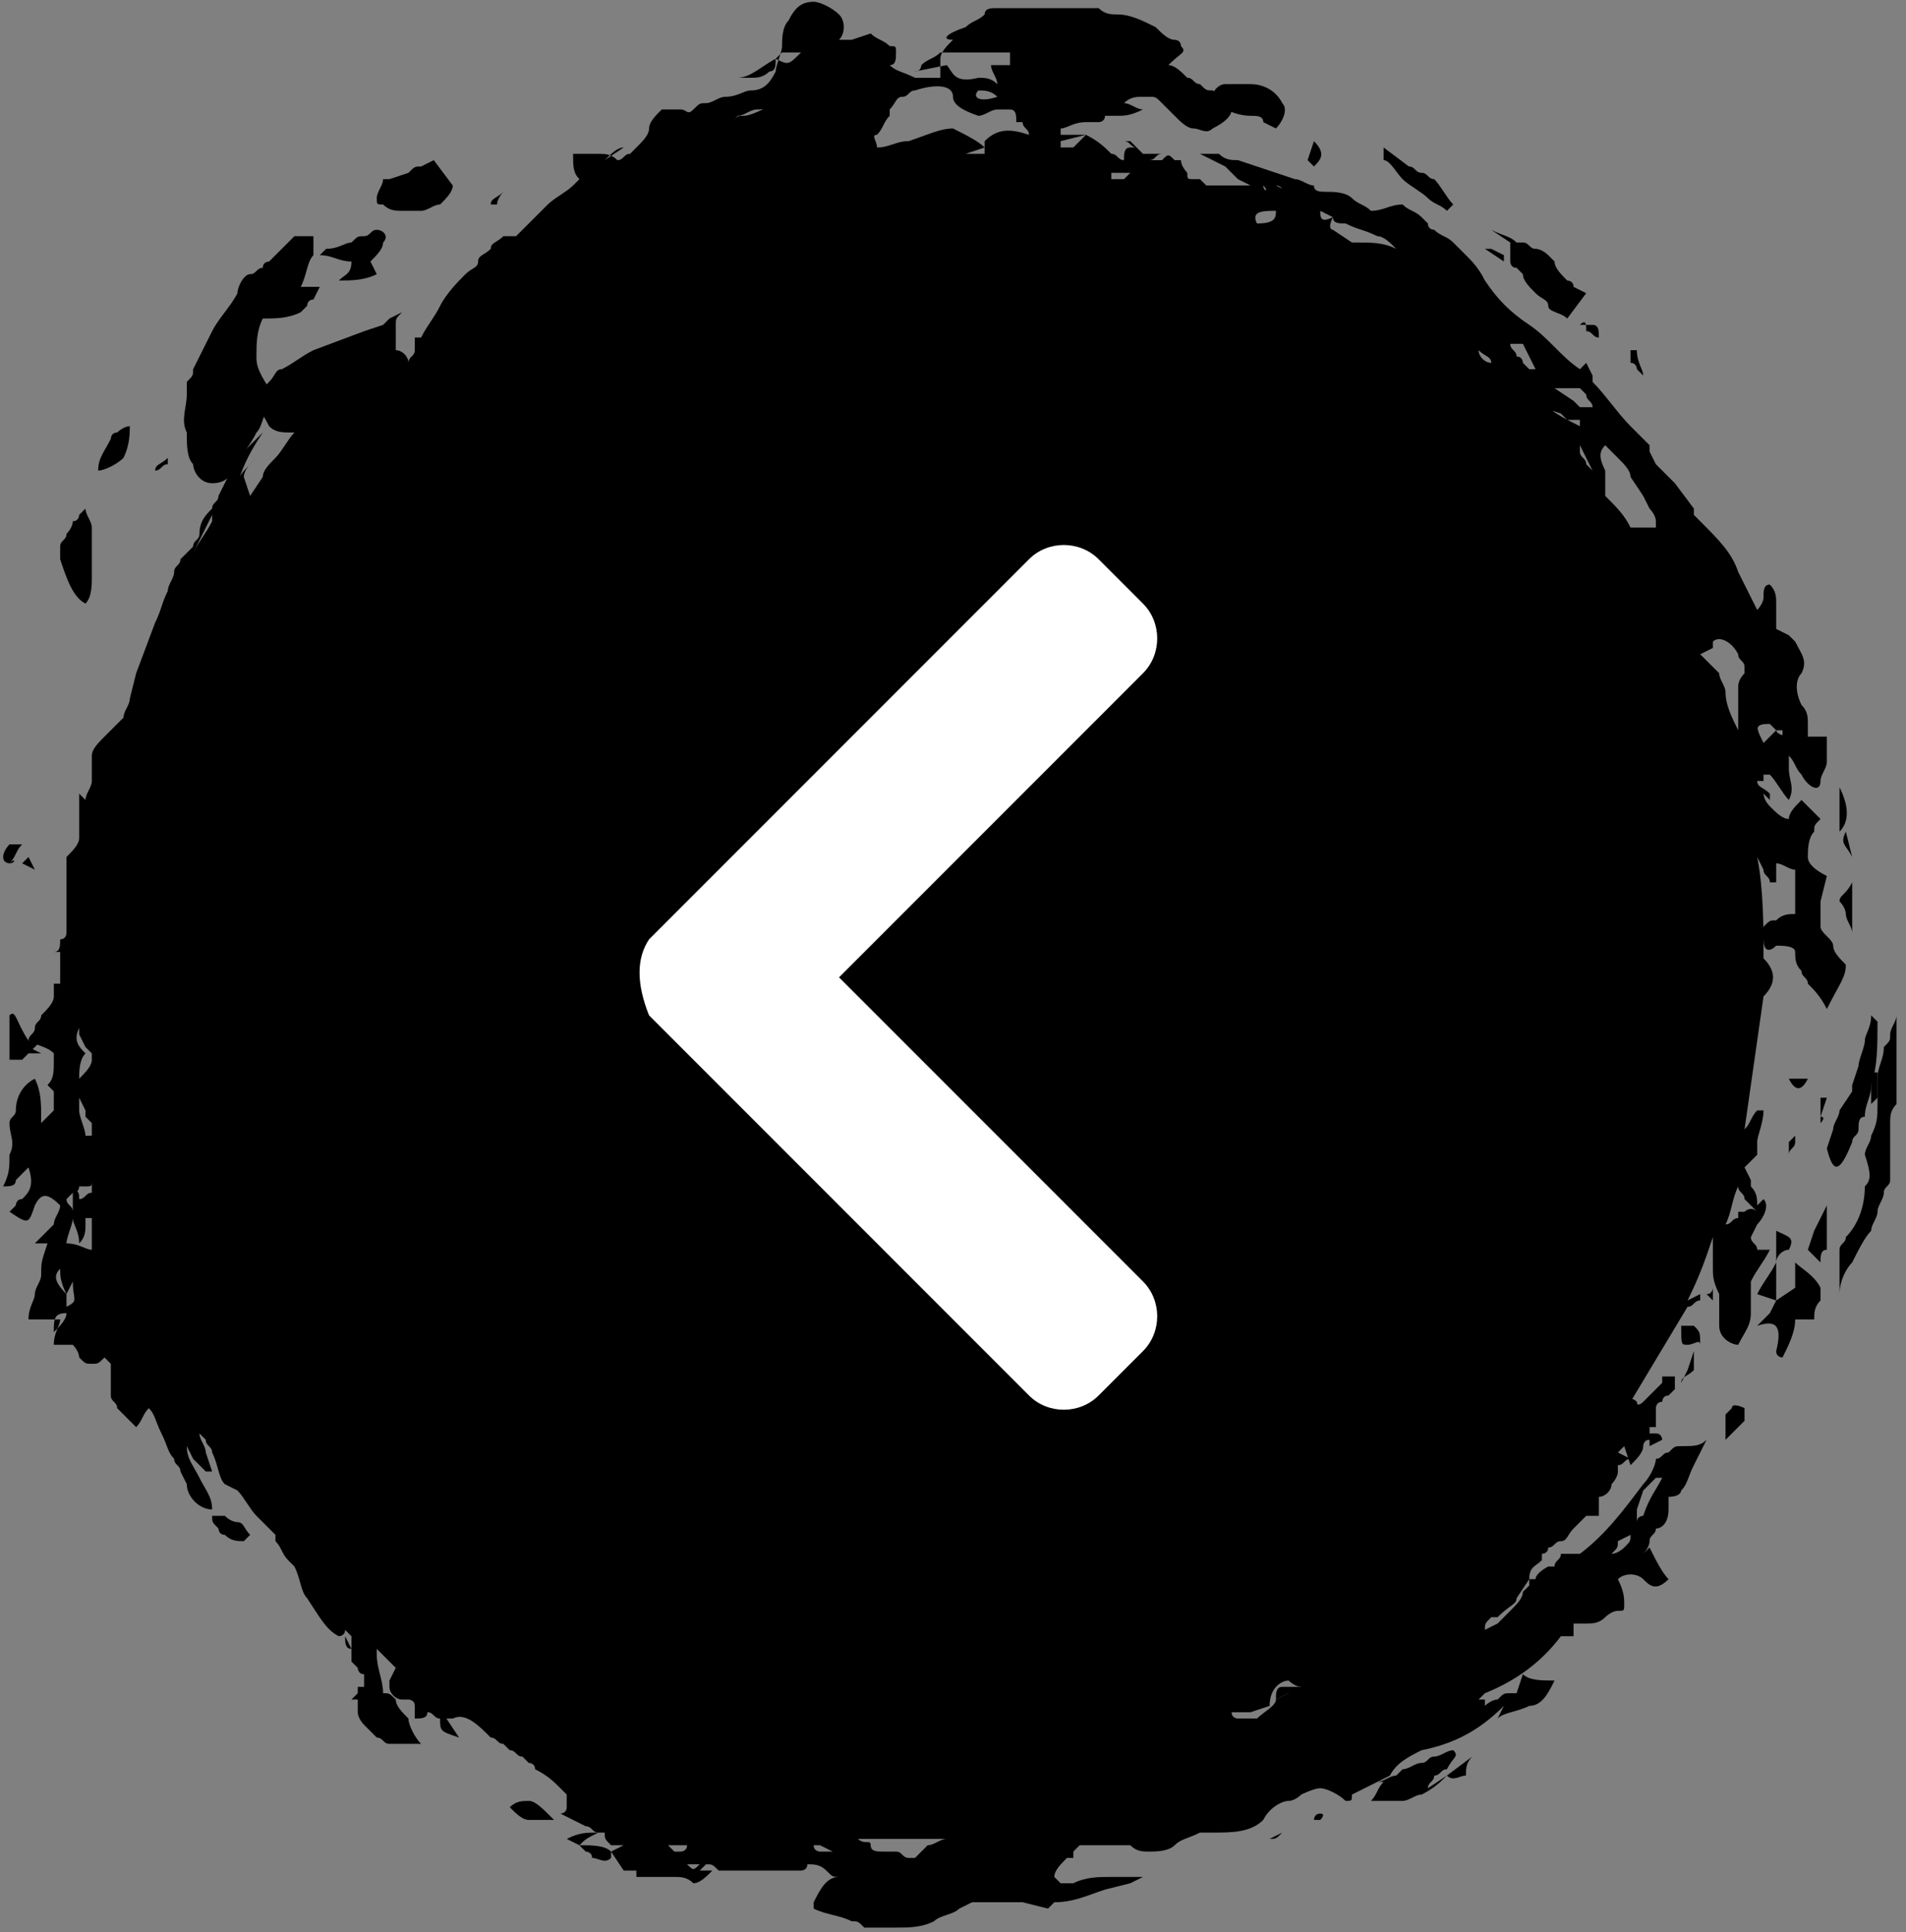<?xml version="1.0" encoding="utf-8"?>
<!-- Generator: Adobe Illustrator 24.1.1, SVG Export Plug-In . SVG Version: 6.00 Build 0)  -->
<svg version="1.1" id="Layer_1" xmlns="http://www.w3.org/2000/svg" xmlns:xlink="http://www.w3.org/1999/xlink" x="0px" y="0px"
	 viewBox="0 0 30.1 30.5" style="enable-background:new 0 0 30.1 30.5;" xml:space="preserve">
<rect x="0" y="0" width="30.1" height="30.5" fill="#808080" stroke="none"/>
<style type="text/css">
	.st0{fill:#FFFFFF;}
</style>
<g id="Group_2987" transform="translate(370.05 2856.528) rotate(180)">
	<g id="Vector_Smart_Object" transform="translate(340 2826)">
		<g id="Vector_Smart_Object-2" transform="translate(0 0)">
			<g id="Group_107" transform="translate(0 0)">
				<path id="Path_9676" d="M26,24.4L26,24.4L26,24.4L26,24.4L26,24.4L26,24.4z"/>
				<path id="Path_9677" d="M26,24.9c0,0.2,0,0.4-0.1,0.6c-0.2,0-0.4,0-0.6,0.1l-0.1,0.1c0,0,0,0.1-0.1,0.1L25,26l0.3,0
					c-0.1,0.2-0.1,0.4-0.2,0.5c0,0.1,0,0.1,0,0.2c0,0,0,0.1,0,0.1c0,0,0.1,0,0.1,0c0.1,0,0.2,0,0.2,0c0.1-0.1,0.2-0.2,0.3-0.3
					c0,0,0.1-0.1,0.1-0.1c0,0,0.1,0,0.1-0.1c0.1,0,0.1-0.1,0.2-0.1c0.1,0,0.2-0.2,0.2-0.3c0.1-0.2,0.3-0.4,0.4-0.6s0.2-0.4,0.3-0.6
					c0-0.1,0-0.1,0.1-0.2c0-0.1,0-0.1,0-0.2c0-0.2,0.1-0.4,0-0.6c0-0.2,0-0.4-0.1-0.5c0-0.1-0.1-0.3-0.3-0.3c0,0,0,0,0,0
					c-0.2,0-0.3,0.1-0.4,0.3c-0.1,0.2-0.2,0.3-0.3,0.5c-0.1,0.1-0.1,0.3-0.2,0.4l0,0.3C26,24.7,26,24.8,26,24.9z"/>
				<path id="Path_9678" d="M24,27.3c-0.1-0.1-0.2-0.1-0.3-0.1c-0.1,0-0.2,0-0.3,0c-0.1,0-0.2,0.1-0.3,0.1c-0.1,0.1-0.2,0.2-0.2,0.3
					l0.3,0.4l0.2-0.1c0.1,0,0.1,0,0.2-0.1l0.3-0.1h0.1c0-0.1,0.1-0.2,0.1-0.3S24.1,27.3,24,27.3z"/>
				<path id="Path_9679" d="M10.3,28.7c-0.1,0-0.2,0-0.2-0.1l-0.2-0.1c-0.1,0.1-0.2,0.3-0.1,0.4c0.1,0.2,0.3,0.3,0.5,0.3
					c0.1,0,0.3,0,0.4,0c0.1,0,0.2-0.1,0.2-0.2C10.9,28.9,10.6,28.7,10.3,28.7z"/>
				<path id="Path_9680" d="M28.7,21c-0.1,0.1-0.1,0.3-0.1,0.4c0,0,0,0.1,0,0.1s0,0.1,0,0.1c0,0.1,0,0.1,0,0.2c0,0.1,0,0.3,0,0.4
					c0,0.1,0.1,0.2,0.1,0.3c0,0,0.1-0.1,0.1-0.1c0,0,0-0.1,0.1-0.1c0-0.1,0.1-0.2,0.1-0.2c0-0.1,0.1-0.1,0.1-0.2c0,0,0-0.1,0-0.1
					s0-0.1,0-0.1C29,21.4,28.9,21.1,28.7,21z"/>
				<path id="Path_9681" d="M24.7,26.1L24.7,26.1c-0.2,0-0.4,0-0.6,0.1l0.1,0.2c-0.1,0.1-0.2,0.2-0.2,0.3c-0.1,0.1,0,0.2,0.1,0.2
					c0.1,0,0.1-0.1,0.2-0.1c0.1,0,0.1,0,0.2-0.1c0.1,0,0.2-0.1,0.4-0.1c0,0,0.1-0.1,0.1-0.1c-0.2,0-0.3-0.1-0.5-0.1
					C24.5,26.2,24.6,26.2,24.7,26.1z"/>
				<path id="Path_9682" d="M28.1,23.3C28,23.5,28,23.7,28,23.8c0.1,0,0.2-0.1,0.2-0.1c0.1,0,0.1-0.1,0.1-0.1
					c0.1-0.2,0.2-0.3,0.2-0.5C28.4,23.1,28.2,23.2,28.1,23.3z"/>
				<path id="Path_9683" d="M21.7,2.1c0.1,0,0.2,0,0.3-0.1c-0.1-0.1-0.2-0.2-0.3-0.2c-0.1,0-0.1,0-0.2,0c-0.1,0-0.1,0-0.2,0
					C21.5,2,21.6,2.1,21.7,2.1z"/>
				<path id="Path_9684" d="M26.3,6.5c0,0,0.1,0,0.2,0.1c0.1,0,0.1,0,0.2,0c0-0.1,0-0.1-0.1-0.2c0,0,0-0.1-0.1-0.1
					c-0.1-0.1-0.2-0.1-0.3-0.1c0,0-0.1,0.1-0.1,0.1C26.2,6.4,26.2,6.5,26.3,6.5z"/>
				<path id="Path_9685" d="M2.7,8.3c0,0,0.1-0.1,0.1-0.1c0,0,0-0.1,0-0.1c0-0.1,0-0.2,0-0.3C2.8,7.8,2.7,7.9,2.6,8
					c0,0-0.1,0.1-0.1,0.1c0,0.1,0,0.1,0,0.2C2.5,8.3,2.7,8.4,2.7,8.3z"/>
				<path id="Path_9686" d="M9.6,3.8c0,0-0.1,0.1-0.1,0.1c0.1,0,0.2,0,0.3,0c0.1,0,0.1-0.1,0.1-0.2L9.7,3.8L9.6,3.8z"/>
				<path id="Path_9687" d="M9.3,28.3L9.4,28l-0.1-0.1C9.2,28,9.1,28.1,9.3,28.3z"/>
				<path id="Path_9688" d="M1.5,13.5l0.3,0C1.7,13.3,1.6,13.3,1.5,13.5z"/>
				<path id="Path_9689" d="M5,25.3c-0.1,0-0.1-0.1-0.2-0.1c0,0.1,0,0.2,0.1,0.2c0.1,0,0.1,0,0.2,0C5,25.5,5,25.4,5,25.3z"/>
				<path id="Path_9690" d="M1.8,12.3c0,0.1-0.1,0.1-0.1,0.2c0,0,0,0.1,0,0.1c0,0,0.1-0.1,0.1-0.1C1.8,12.4,1.8,12.4,1.8,12.3z"/>
				<path id="Path_9691" d="M22.1,27.5C22.1,27.5,22.1,27.6,22.1,27.5c0.1-0.1,0.2-0.1,0.2-0.2c0,0-0.1,0-0.1,0
					C22.2,27.4,22.1,27.5,22.1,27.5z"/>
				<path id="Path_9692" d="M9.2,1.9c0.1,0,0.1-0.1,0.1-0.1c0,0-0.1,0-0.1,0C9.2,1.8,9.1,1.9,9.2,1.9C9.1,1.9,9.2,1.9,9.2,1.9z"/>
				<path id="Path_9693" d="M29.2,14c0,0,0-0.1,0-0.1s0-0.1,0-0.1c0-0.2,0-0.3,0.1-0.4l-0.1-0.1c0,0,0-0.1,0-0.1l0,0
					c0-0.1,0-0.2,0-0.2l0.1-0.1l0.1-0.1c0,0,0,0.1,0,0.1c0,0.2,0,0.4,0.1,0.6c0.2-0.1,0.3-0.3,0.3-0.5c0-0.1,0.1-0.1,0.1-0.2
					c0-0.2-0.1-0.3,0-0.5c0-0.2,0-0.3,0.1-0.5c-0.1,0-0.2,0-0.2,0.1c-0.1,0.1-0.1,0.1-0.2,0.2c-0.1-0.3,0-0.4,0.1-0.5
					c0.1,0,0.1-0.1,0.1-0.1l0.1-0.1c-0.3-0.2-0.3-0.2-0.4,0.1c-0.1,0.2-0.2,0.2-0.4,0c0-0.1,0.1-0.2,0.1-0.3
					c0.1-0.1,0.2-0.2,0.3-0.3c0,0-0.1,0-0.1,0c0,0-0.1,0-0.1,0c0.1-0.3,0.1-0.3,0.1-0.5c0-0.1,0.1-0.2,0.1-0.3s0.1-0.2,0.1-0.4
					c-0.2,0-0.3,0-0.5,0c0-0.1,0.1-0.2,0.1-0.4L29,9.3c0,0-0.1,0-0.1,0c0,0-0.1-0.1-0.1-0.2C28.7,9,28.7,9,28.6,9
					c-0.1,0-0.1,0-0.2,0.1L28.3,9c0-0.1,0-0.2,0-0.3c0,0,0-0.1,0-0.1c0,0,0-0.1,0-0.1c0-0.1-0.1-0.1-0.1-0.2
					c-0.1-0.1-0.2-0.2-0.3-0.3c-0.1,0.1-0.1,0.2-0.2,0.3c-0.1-0.1-0.1-0.2-0.2-0.4s-0.1-0.3-0.2-0.4c0-0.1-0.1-0.1-0.1-0.2l-0.1-0.2
					c0-0.2-0.2-0.4-0.4-0.4c0,0.2,0.1,0.3,0.2,0.5c0.1,0.2,0.2,0.3,0.2,0.5L27,7.5c0,0-0.1-0.1-0.1-0.1l-0.1-0.1l-0.1,0l0.1,0.3
					c0,0.1,0.1,0.2,0.1,0.3c-0.1-0.1-0.1-0.1-0.1-0.1c0-0.1-0.1-0.1-0.1-0.2c-0.1-0.2-0.1-0.4-0.2-0.5l-0.2-0.1
					c-0.1-0.1-0.2-0.3-0.3-0.4c-0.1-0.1-0.2-0.2-0.3-0.3c0,0,0-0.1,0-0.1c-0.1-0.1-0.1-0.2-0.2-0.3l-0.1-0.1
					c-0.1-0.2-0.1-0.4-0.2-0.5C25,5,24.9,4.8,24.7,4.7c0,0-0.1,0-0.1,0.1l0,0l-0.1-0.1l0-0.2l0.1,0.2c0-0.1,0-0.2-0.1-0.2
					c0-0.1,0-0.2,0-0.2c0,0-0.1-0.1-0.1-0.1c0,0,0-0.1-0.1-0.1c0,0,0-0.1,0-0.2c0,0,0,0,0,0c0,0,0.1,0,0.1,0c0,0,0-0.1,0-0.1
					c0,0,0.1-0.1,0.1-0.1h-0.1c0-0.1,0-0.1,0-0.2c0-0.1-0.1-0.2-0.1-0.2c0,0-0.1-0.1-0.1-0.1c0,0-0.1-0.1-0.1-0.1
					c-0.1,0-0.1-0.1-0.2-0.1c-0.2,0-0.4,0-0.5,0c0.1,0.1,0.2,0.3,0.2,0.4c0.1,0.1,0.2,0.2,0.2,0.3c0.1,0.1,0.1,0.1,0.2,0.1
					C24,4,24.1,4.2,24.1,4.4c0,0,0,0.1,0,0.1c0,0-0.1-0.1-0.1-0.1c-0.1-0.1-0.1-0.1-0.2-0.2l0,0L23.9,4l0,0c0,0,0-0.1,0-0.1
					c0-0.1-0.1-0.2-0.2-0.2l-0.1,0v0c0,0-0.1,0-0.1-0.1c0-0.1,0-0.1,0-0.2c-0.1,0-0.2,0-0.2,0.1c-0.1,0-0.1-0.1-0.2-0.1
					c0-0.2,0-0.2-0.3-0.3L23,3.4c0,0,0,0-0.1,0c-0.2,0.1-0.4-0.1-0.6-0.3c-0.1,0-0.1-0.1-0.2-0.1L22,2.9c-0.1,0-0.1-0.1-0.2-0.1
					l-0.1-0.1c0,0-0.1,0-0.1-0.1c-0.2-0.1-0.3-0.2-0.4-0.3c0,0-0.1-0.1-0.1-0.1c0,0,0-0.1,0-0.2c0-0.1,0.1-0.1,0.1-0.1l-0.4-0.2
					c-0.1,0-0.1-0.1-0.2-0.1l-0.1,0c0-0.1,0-0.1-0.1-0.2l-0.2,0l0.2-0.1h0l0,0h0L20.2,1c-0.1,0-0.1,0-0.2,0L20,0.9
					c-0.1,0-0.3,0-0.4,0c0,0-0.1,0-0.1,0l-0.1,0c-0.1,0-0.2,0-0.3-0.1c-0.1,0-0.2,0.1-0.3,0.2L19,1c0,0-0.1,0.1-0.1,0.1
					c-0.1,0-0.1,0-0.2-0.1c-0.1,0-0.1,0-0.2,0l-0.1,0L18.3,1L18.1,1l-0.1,0l-0.1,0v0C17.8,1,17.7,1,17.6,1c-0.1,0-0.1,0-0.2,0
					c0,0-0.1,0-0.1,0.1c-0.1,0-0.2,0-0.3-0.1c-0.1-0.1-0.1-0.1-0.2-0.1c0.2,0,0.3-0.2,0.4-0.4c0,0,0-0.1,0-0.1
					c-0.2-0.1-0.4-0.1-0.6-0.2c-0.1,0-0.1,0-0.2-0.1c-0.1,0-0.1,0-0.2,0c-0.1,0-0.2,0-0.3,0c-0.2,0-0.4,0-0.6,0.1
					c-0.1,0.1-0.3,0.1-0.4,0.2l-0.2,0.1l-0.1,0c-0.1,0-0.3,0-0.4,0c0,0-0.1,0-0.1,0h-0.1h-0.1l-0.4-0.1l-0.1,0.1l0,0
					c-0.3,0-0.5,0.1-0.8,0.2l-0.4,0.1l-0.2,0.1l-0.1,0c0,0-0.1,0-0.1,0l0.1,0l0.1,0c0.1,0,0.1,0,0.2,0c0.1,0,0.2,0,0.3,0
					c0.2,0,0.4,0,0.6-0.1c0.1,0,0.1,0,0.2,0l0,0l0.1,0.1c0,0.1-0.1,0.2-0.2,0.3l-0.1,0l0,0.1c0,0-0.1,0.1-0.1,0.1l-0.2,0
					c-0.1,0-0.2,0-0.2,0l-0.2,0l-0.2,0h0c-0.1-0.1-0.2-0.1-0.3-0.1c-0.1,0-0.3,0-0.4,0.1c-0.1,0.1-0.2,0.1-0.4,0.2h0
					c-0.1,0-0.1,0-0.2,0c-0.3,0-0.6,0-0.8,0.2C10,2,9.8,2.1,9.7,2.1c-0.1,0-0.2,0.1-0.2,0.1S9.3,2.3,9.2,2.3c-0.1,0-0.3-0.1-0.4-0.2
					c-0.1,0-0.1,0-0.1,0.1C8.5,2.3,8.3,2.4,8.1,2.5C8,2.7,7.8,2.8,7.6,2.9C7.1,3,6.7,3.2,6.3,3.6l0.1-0.2C6.3,3.5,6.1,3.5,5.9,3.6
					C5.7,3.6,5.6,3.8,5.5,4C5.7,4,5.9,4,6,4.1l0.1-0.3c0,0,0,0,0.1,0c0.1,0,0.1,0,0.2-0.1c0.1,0,0.2-0.1,0.2-0.1L6.6,3.7l0.1,0
					c0,0-0.1,0.1-0.1,0.1C6.1,4,5.7,4.3,5.4,4.7L5.2,4.7l0,0.1L5.2,4.9c-0.1,0-0.1,0-0.2,0C4.9,4.9,4.8,4.9,4.7,5
					c0,0-0.1,0.1-0.2,0.1S4.4,5.1,4.4,5.2c0,0.1,0,0.2,0.1,0.4c-0.1,0.1-0.3,0.1-0.4,0c0,0,0,0,0,0c-0.1-0.1-0.2-0.2-0.4,0
					c0.1,0.1,0.2,0.3,0.3,0.5L4.1,6l0,0C4.1,6,4,6.1,4,6.2c0,0.1-0.1,0.1-0.1,0.2C3.8,6.4,3.7,6.5,3.7,6.7l0,0.1l0,0.1
					C3.5,6.9,3.5,7,3.5,7C3.4,7.1,3.4,7.2,3.3,7.4L3.1,7.8c0.1-0.1,0.2-0.1,0.4-0.1c0.1,0,0.1,0,0.2-0.1c0.1,0,0.1-0.1,0.2-0.1
					C3.9,7.4,4,7.2,4.1,7.1c0.3-0.4,0.6-0.8,1-1.1c0.1,0,0.2,0,0.3,0c0-0.1,0.1-0.1,0.1-0.2l0.1,0c0,0,0.2-0.1,0.2-0.2l0,0l0.1,0
					C5.9,5.8,5.8,5.8,5.7,5.9L5.7,6c0,0-0.1,0-0.1,0.1c-0.1,0-0.1,0.1-0.2,0.1C5.3,6.2,5.3,6.3,5.2,6.4S5.1,6.5,5,6.6l0,0
					c-0.1,0-0.2,0-0.2,0c0,0.1,0,0.2,0,0.3C4.7,6.9,4.6,7,4.6,7.1c0,0-0.1,0.1-0.1,0.2h0l0,0l0,0c0,0,0,0,0,0.1
					c-0.1,0-0.1,0.1-0.2,0.1l0.2,0.1L4.4,7.7L4.3,7.4C4.2,7.5,4.1,7.6,4.1,7.7c0,0,0,0.1-0.1,0.1l0-0.1L3.8,7.8c0,0,0,0.1,0.1,0.1
					c0,0,0.1,0,0.1,0c0,0,0,0,0,0.1c0,0,0,0-0.1,0c0,0,0,0.1,0,0.1c0,0.1,0,0.1,0,0.2c0,0,0,0.1-0.1,0.1c0,0,0,0.1-0.1,0.1
					c0,0-0.1,0.1-0.1,0.1l0,0c0,0,0,0.1,0,0.1l0,0c0,0,0,0,0,0c0,0,0,0,0,0c0,0,0,0.1,0,0.1c0,0,0.1,0,0.2,0l0-0.1
					c0.1-0.1,0.1-0.1,0.2-0.2c0,0,0.1-0.1,0.1-0.1c0,0,0.1-0.1,0.1,0c0,0,0.1,0.1,0.1,0c-0.3,0.5-0.6,1-0.9,1.5c0,0,0,0,0,0
					c-0.1,0-0.1,0.1-0.2,0.1l0,0.1l0.2-0.1C3.2,10.4,3.1,10.7,3,11c0,0,0,0,0,0c0,0,0-0.1,0-0.2c0-0.1,0-0.2,0-0.3
					c0-0.1,0-0.2-0.1-0.4c0-0.1,0-0.1,0-0.2c0-0.1,0-0.2,0-0.3c0-0.2-0.2-0.3-0.3-0.3C2.5,9.5,2.4,9.6,2.4,9.8c0,0.1,0,0.3,0,0.4
					c0,0,0,0,0,0.1c-0.1,0.2-0.2,0.3-0.3,0.5l0.2,0c0,0,0,0,0,0c0,0.1,0.1,0.1,0.1,0.2l-0.1,0.2c-0.1,0.1-0.2,0.3-0.1,0.4l0.1-0.1
					c0,0.1,0,0.2,0.1,0.3c0,0,0,0,0,0.1l0.1,0.2l-0.2,0.2c0,0,0,0.1,0,0.1c0,0,0,0.1,0,0.1c0,0.1-0.1,0.3-0.1,0.5c0,0,0.1,0,0.1,0
					c0.1-0.1,0.1-0.2,0.2-0.3c0,0,0,0,0,0c-0.1,0.7-0.2,1.4-0.3,2.1C2,15,2,15.2,2.2,15.4c0,0.5,0,1.1,0.1,1.6c0,0,0,0,0,0l0,0
					l-0.1-0.2c0-0.1-0.1-0.1-0.1-0.2l-0.1,0c0,0,0,0.1,0,0.1s0,0.1,0,0.1s0,0.1,0,0.1c-0.1,0-0.2-0.1-0.3-0.1l0,0c0,0,0-0.1,0-0.1
					c0-0.2,0-0.4,0-0.6c0.1,0,0.2,0,0.3-0.1c0.1,0,0.1,0,0.2-0.1c0-0.1,0.1-0.1,0-0.2c0-0.2-0.1-0.2-0.2-0.1c-0.1,0-0.3,0-0.3-0.1
					c0-0.1,0-0.2-0.1-0.3c0-0.1-0.1-0.1-0.1-0.2c-0.1-0.1-0.2-0.2-0.3-0.4C1,15,0.9,15.1,0.9,15.3c0.1,0.1,0.2,0.2,0.2,0.3
					s0.2,0.2,0.2,0.3l0,0.2c0,0.1,0,0.1,0,0.2l-0.1,0.4c0.2,0.1,0.3,0.2,0.3,0.3c0,0.1,0,0.3-0.1,0.4c0,0.1,0,0.1-0.1,0.2
					c0.1,0.1,0.2,0.2,0.3,0.3c0.1-0.1,0.2-0.2,0.2-0.3c0.1,0,0.2,0.1,0.3,0.2c0.1,0.1,0.1,0.2,0.1,0.2l-0.1-0.1l0,0.1
					c0.1,0.1,0.2,0.1,0.2,0.2l0,0c0,0,0,0,0,0l-0.1,0l0,0.1c0,0-0.1,0-0.1,0c-0.1-0.1-0.2-0.3-0.3-0.4c-0.1,0.2,0,0.3,0,0.5
					c0,0,0,0.1,0,0.2c0,0-0.1,0-0.1,0c0,0-0.1,0-0.1,0.1c0,0.1,0,0.1,0,0.2c0,0,0.1,0,0.1,0C2,18.9,2,19,2,19c0,0-0.1,0-0.1,0l0,0
					c0,0,0-0.1,0-0.1l0,0v0l0,0l-0.1-0.1l0-0.1l0-0.1c-0.1-0.1-0.1-0.2-0.2-0.3c-0.1-0.2-0.3-0.3-0.3-0.1c0,0.1-0.1,0.2-0.1,0.3
					c0,0.1,0,0.1,0,0.2l0,0.1l0,0.1c0.1,0,0.1,0,0.2,0c0,0,0.1,0,0.1,0c0,0.1,0,0.1,0,0.2c0,0.1,0,0.2,0.1,0.3
					c0.1,0.2,0.1,0.4,0,0.5c-0.1,0.2,0,0.3,0.1,0.5c0,0,0.1,0.1,0.1,0.1l0.2,0.1L2,21c0,0.1,0,0.2,0.1,0.3c0.1,0,0.1-0.1,0.1-0.2
					c0-0.1,0.1-0.2,0.1-0.2c0.1,0.2,0.2,0.4,0.3,0.6c0.1,0.3,0.3,0.5,0.6,0.8c0,0,0.1,0.1,0.1,0.1l0,0.1l0.3,0.4l0.3,0.3l0.1,0.2
					L4,23.5c0.1,0.1,0.2,0.2,0.3,0.3c0.2,0.2,0.4,0.5,0.6,0.7l0,0.1L5,24.8c0,0,0.1-0.1,0.1-0.1c0.3,0.2,0.5,0.5,0.8,0.7
					c0.3,0.2,0.5,0.4,0.7,0.7c0.1,0.2,0.2,0.3,0.3,0.4c0,0,0.1,0.1,0.1,0.1s0.1,0.1,0.1,0.1c0.1,0.1,0.2,0.1,0.3,0.2
					c0,0,0.1,0,0.1,0.1c0,0,0.1,0.1,0.1,0.1c0.1,0.1,0.2,0.1,0.3,0.2c0.2,0,0.3-0.1,0.5-0.1c0.1,0.1,0.2,0.1,0.3,0.2
					c0.1,0.1,0.3,0.1,0.4,0.1c0.1,0,0.2,0,0.2,0.1c0.1,0,0.2,0.1,0.3,0.1l0.3,0.1l0.3,0.1l0.3,0.1c0.1,0,0.2,0,0.3,0.1
					c0.1,0,0.2,0,0.3,0l-0.4-0.2l-0.1-0.1l-0.1-0.1l-0.2-0.1l0.3,0c0.1,0,0.2,0,0.2,0H11c0,0,0.1,0.1,0.1,0.1c0,0,0,0,0.1,0l0,0h0
					c0.1,0,0.1,0,0.1,0.1c0,0,0.1,0.1,0.1,0.2l0.1,0c0.1,0.1,0.1,0.1,0.2,0l0.1,0c0.1,0,0.1,0,0.2,0c0,0,0,0-0.1,0
					c-0.1,0-0.1,0.1-0.2,0.1l0.1,0l0.1,0l0.1,0l0,0l0.2,0.2c0,0,0.1,0,0.1,0c-0.1,0-0.1-0.1-0.2-0.1c0,0,0.1,0,0.1,0
					c0.1,0,0.1-0.1,0.1-0.2c0.1,0,0.1,0.1,0.2,0.1c0.1,0.1,0.2,0.2,0.4,0.3c0.1-0.1,0.1-0.1,0.2-0.2c0.1,0,0.1,0,0.2,0
					c0,0,0,0,0,0.1l-0.4,0.1c0.1,0,0.3,0,0.4,0h0c0,0,0,0.1,0,0.1c-0.1,0-0.2,0.1-0.4,0.1c-0.1,0-0.1,0-0.2,0c0,0-0.1,0-0.1,0.1
					c0,0,0,0-0.1,0l-0.1,0c-0.1,0-0.2,0-0.4,0.1c0.1,0,0.2,0.1,0.3,0.1c-0.1,0.1-0.2,0.1-0.3,0.1l-0.1,0c-0.1,0-0.1,0-0.2-0.1
					c-0.1-0.1-0.1-0.1-0.2-0.2c-0.1-0.1-0.2-0.2-0.3-0.2c-0.1,0-0.2-0.1-0.3,0c-0.2,0.1-0.3,0.2-0.3,0.3c-0.1,0.1,0.1,0.2,0.3,0.3
					c0.1,0,0.1,0,0.2,0.1c0.1,0,0.1,0.1,0.2,0.1c0.1,0.1,0.2,0.2,0.3,0.2c-0.2,0.2-0.3,0.2-0.2,0.3c0,0.1,0.1,0.1,0.1,0.1
					c0.1,0,0.2,0.1,0.3,0.2c0.2,0.1,0.4,0.2,0.6,0.2c0.1,0,0.2,0,0.3,0.1c0.1,0,0.2,0,0.3,0c0.3,0,0.7,0,1,0c0.1,0,0.2,0,0.3,0
					c0.1,0,0.2,0,0.2-0.1c0.1-0.1,0.2-0.1,0.3-0.2c0.3-0.1,0.4-0.2,0.2-0.2c0.1-0.1,0.2-0.2,0.2-0.3c0-0.1,0-0.2,0-0.3l0.1,0l0.3,0
					c0.2,0.1,0.3,0.1,0.4,0.2c-0.1,0-0.1,0.1-0.1,0.2c0,0.1,0,0.1,0.1,0.1c0.1,0.1,0.2,0.1,0.3,0.2l0.3-0.1l0.1,0l0.1,0l0,0
					c-0.1,0.1-0.1,0.3,0,0.4c0.1,0.1,0.3,0.2,0.4,0.2c0.2,0,0.3-0.1,0.4-0.3c0.1-0.1,0.1-0.3,0.1-0.4c0-0.1,0.1-0.3,0.1-0.4
					c0.1-0.2,0.2-0.3,0.4-0.3c0.1,0,0.2-0.1,0.4-0.1c0.1,0,0.2-0.1,0.3-0.1c0.1,0,0.1,0,0.2-0.1s0.1,0,0.2,0c0.1,0,0.2,0,0.3,0
					c0.1-0.1,0.2-0.2,0.2-0.3s0.1-0.2,0.2-0.3c0,0,0.1-0.1,0.1-0.1l0,0c0.1,0,0.1-0.1,0.2-0.1c0.1,0.1,0.2,0.1,0.3,0.1
					c0.1,0,0.3,0,0.4,0c0-0.2,0-0.3-0.1-0.4l0.1-0.1c0.1-0.1,0.3-0.2,0.4-0.3l0.1-0.1l0.1-0.1l0.2-0.2l0.1-0.1l0.1,0l0.1,0
					c0.1-0.1,0.2-0.1,0.2-0.2c0.1-0.1,0.2-0.1,0.2-0.2s0.1-0.1,0.2-0.2c0.1-0.1,0.3-0.3,0.4-0.5c0.1-0.2,0.2-0.3,0.3-0.5l0.1,0
					c0-0.1,0-0.1,0-0.2c0-0.1,0.1-0.1,0.1-0.2l0,0c0,0.1,0.1,0.2,0.2,0.2c0,0,0,0.1,0,0.2s0,0.1,0,0.2s0,0.1-0.1,0.2l0.2-0.1
					l0.1-0.1l0.3-0.1L25.1,25c0.2-0.1,0.3-0.2,0.5-0.3c0.1,0,0.1-0.1,0.2-0.2s0.1-0.1,0.2-0.2c0,0,0,0,0,0c0-0.2-0.1-0.3-0.2-0.5
					c-0.1-0.1-0.2-0.1-0.4-0.1c0,0,0,0,0,0c0.1-0.1,0.2-0.3,0.3-0.4l0,0c0.1-0.1,0.2-0.2,0.2-0.3l0.2-0.3h0l0,0L26.2,23
					c0,0,0,0.1-0.1,0.2L26,23.3c0.2-0.2,0.3-0.3,0.3-0.4c-0.1,0.3-0.2,0.5-0.4,0.8c0.2-0.2,0.3-0.3,0.4-0.4c0-0.1,0.1-0.1,0.1-0.2
					l0.1-0.2l0.1-0.2c0-0.1,0.1-0.1,0.1-0.2c0.1-0.1,0.2-0.2,0.2-0.4c0-0.1,0.1-0.1,0.1-0.2l0.1-0.1l0,0l0.1-0.1h0
					c0-0.1,0.1-0.1,0.1-0.2s0.1-0.2,0.1-0.3c0.1-0.2,0.1-0.3,0.2-0.5l0.3-0.8l0.1-0.4c0-0.1,0.1-0.2,0.1-0.3c0,0,0,0,0.1-0.1
					c0.1-0.1,0.1-0.1,0.2-0.2c0.1-0.1,0.2-0.2,0.2-0.3c0-0.1,0-0.1,0-0.2c0-0.1,0-0.1,0-0.2l0,0c0-0.1,0.1-0.2,0.1-0.3
					c0,0,0.1,0.1,0.1,0.1c0,0,0-0.1,0-0.1l0-0.1c0,0,0-0.1,0-0.1c0-0.1,0-0.1,0-0.2c0-0.1,0-0.1,0-0.2c0-0.1,0.1-0.2,0.2-0.3
					c0,0,0-0.1,0-0.1l0,0h0c0-0.1,0-0.1,0-0.2c0-0.1,0-0.2,0-0.3s0-0.2,0-0.3s0-0.2,0-0.3c0,0,0-0.1,0.1-0.1c0-0.1,0-0.2,0.1-0.2
					l-0.1,0c0,0,0,0,0-0.1c0-0.1,0-0.2,0-0.3c0,0,0-0.1,0-0.1l0.1,0c0,0,0-0.1,0-0.1c0,0,0-0.1,0-0.1c0-0.1,0.1-0.2,0.2-0.3
					c0-0.1,0.1-0.1,0.1-0.2c0-0.1,0.1-0.1,0.1-0.2c-0.2-0.1-0.3-0.1-0.4-0.2C29.2,14.2,29.2,14.1,29.2,14z M29.2,14.3L29.2,14.3
					C29.2,14.4,29.2,14.3,29.2,14.3L29.2,14.3z M2,19l0.2-0.2c0.1,0.2,0.1,0.2,0.1,0.4c0,0,0-0.1,0-0.2c0,0.1-0.1,0.1-0.2,0.1L2,19z
					 M15.6,1.2c0,0,0.1,0,0.1,0c0,0,0,0,0,0c0.1,0,0.1,0.1,0.2,0.1c0.1,0,0.1,0,0.2,0l0,0c0.1,0,0.2,0,0.2,0.1s0.1,0,0.2,0.1
					c-0.1,0-0.1,0-0.2,0l-0.2,0l-0.3,0c-0.1,0-0.1,0-0.2,0h-0.2l-0.3,0c0.1,0,0.2-0.1,0.3-0.1L15.6,1.2z M29.1,10.5
					c0-0.1,0-0.2-0.1-0.4C29.2,10.3,29.2,10.4,29.1,10.5z M16.6,28.6L16.6,28.6C16.6,28.6,16.6,28.6,16.6,28.6L16.6,28.6z
					 M28.8,14.6L28.8,14.6c0,0.1,0,0.1,0,0.1C28.8,14.7,28.8,14.6,28.8,14.6L28.8,14.6z M10.2,3.4l0.2,0c0,0,0.1,0,0.1,0
					c0,0,0.1,0,0.1,0.1l-0.1,0l-0.1,0l-0.1,0l-0.3,0.1C10,3.9,9.8,4,9.7,4c0,0-0.1-0.1-0.2-0.1l0.4-0.2C9.9,3.6,10.1,3.5,10.2,3.4
					L10.2,3.4z M20.5,28L20.5,28L20.5,28c-0.1,0.1-0.2,0.2-0.3,0.2L20.5,28z M28.8,14.3l0-0.1L28.7,14l-0.1-0.1c0,0,0,0,0-0.1
					c0-0.1,0.1-0.2,0.2-0.3c0,0,0,0,0,0c0,0.1,0,0.3-0.1,0.4C28.8,14,28.9,14.1,28.8,14.3L28.8,14.3z M28.7,12.6L28.7,12.6
					c0,0.1,0.1,0.3,0.1,0.4c0,0.1,0,0.1,0,0.2L28.7,13c0,0,0,0,0-0.1c0,0-0.1-0.1-0.1-0.1l0,0c0,0,0-0.1,0-0.1s0-0.1,0-0.1
					C28.6,12.6,28.6,12.6,28.7,12.6L28.7,12.6z M24.9,5.4L24.9,5.4L24.9,5.4C24.9,5.3,24.9,5.3,24.9,5.4L24.9,5.4z M24.7,5.1
					L24.7,5.1L24.7,5.1L24.7,5.1z M17.1,1.4L17.1,1.4l-0.2-0.1c0.1,0,0.1,0,0.2,0c0,0,0.1,0,0.1,0.1L17.1,1.4L17.1,1.4z M2.5,19.9
					L2.5,19.9L2.5,19.9C2.6,19.9,2.6,19.9,2.5,19.9c0.1-0.1,0.1-0.2,0.1-0.2c0,0,0,0.1,0,0.1l0-0.1l0-0.1c0-0.1,0-0.1,0-0.2
					c0-0.1,0-0.2,0-0.4c0.1,0.2,0.2,0.4,0.2,0.6c0,0.1,0.1,0.2,0.1,0.3C3,20,3,20,3.1,20.1c0,0,0.1,0.1,0.1,0.1l0,0l-0.2,0.1
					c0,0,0,0.1,0,0.1c-0.1,0.1-0.3,0-0.4-0.2c0-0.1-0.1-0.1-0.1-0.2C2.5,20,2.5,20,2.5,19.9z M4.9,23.1c0,0,0.1,0.1,0.1,0.1
					c0,0.1,0.1,0.1,0.1,0.2l0,0.1L5,23.3L5,23.3L4.9,23.1L4.9,23.1z M16.8,28.9L16.8,28.9L16.8,28.9L16.8,28.9z M18.3,28.7
					c0.1,0,0.1,0,0.2-0.1l0,0c0,0-0.1,0.1-0.1,0.1c-0.1,0-0.2,0.1-0.3,0.1s-0.2,0-0.3,0.1C18,28.8,18.2,28.7,18.3,28.7L18.3,28.7z
					 M20.8,27.7L20.8,27.7L20.8,27.7L20.8,27.7z M29.2,9.5c0,0.2,0,0.3-0.2,0.3C29,9.7,29.1,9.6,29.2,9.5L29.2,9.5z M29,9.9l0,0.2
					l-0.1,0.2C28.9,10,28.8,10,29,9.9L29,9.9z M28.6,11.1c0-0.1,0-0.2,0-0.3c0.1,0,0.2,0.1,0.4,0.1c0,0.1-0.1,0.3-0.1,0.4
					c0-0.1-0.1-0.2-0.1-0.4c-0.1,0.1-0.1,0.2-0.1,0.3c0,0,0,0.1,0,0.1l-0.1,0C28.6,11.2,28.6,11.1,28.6,11.1L28.6,11.1z M28.6,11.7
					c0.1,0,0.1-0.1,0.2-0.1c0,0.1,0,0.1,0.1,0.2c0-0.2,0-0.3,0-0.4c0,0.1,0.1,0.1,0.1,0.2c0,0-0.1,0.1-0.1,0.1s-0.1,0-0.1,0.1
					c0,0-0.1,0-0.1,0c0,0,0,0,0,0l0,0c-0.1,0-0.1,0-0.1,0.1l0-0.1l0-0.2l0-0.1v0C28.5,11.7,28.5,11.7,28.6,11.7L28.6,11.7z
					 M19.3,1.3c0,0,0.1,0,0.1,0c0,0,0.1,0.1,0.1,0.1h-0.1l-0.1,0c0,0-0.1,0-0.1,0l-0.1,0l0,0c0,0,0,0,0.1,0
					C19.2,1.3,19.3,1.3,19.3,1.3z M19.2,1.1L19,1.1C19.1,1,19.1,1,19.2,1.1L19.2,1.1z M6.9,3.5L6.9,3.5L6.9,3.5L6.9,3.5z M6.2,5.1
					C6.3,5,6.3,5,6.4,4.9l0.2-0.1l0,0l0,0c0,0.1,0,0.1-0.1,0.2l0,0l-0.1,0C6.2,5.2,6.1,5.2,6.1,5.3L6.1,5.3L5.9,5.6c0,0,0-0.1,0-0.1
					h0c0,0,0.1-0.1,0.1-0.1C6,5.3,6.1,5.2,6.2,5.1L6.2,5.1z M5.6,5.4L5.6,5.4L5.6,5.4L5.6,5.4C5.6,5.4,5.6,5.4,5.6,5.4L5.6,5.4z
					 M4.1,7L4.1,7L4,7.1L3.9,7.2l-0.1,0C3.9,7,4,6.9,4.1,6.6l0,0c0,0,0.1,0,0.1-0.1c0,0.1,0,0.1,0,0.2L4.1,7z M4.5,6.2L4.3,6.3
					c0-0.1,0-0.1,0.1-0.2c0,0,0.1-0.1,0.2-0.1C4.5,6.1,4.5,6.1,4.5,6.2L4.5,6.2z M4.8,7.2L4.8,7.2L4.8,7.2l-0.1,0L4.8,7.2L4.8,7.2z
					 M2.5,11.4c0,0,0.1,0,0.1,0c0,0,0-0.1,0-0.1l0,0c0.1,0,0.1-0.1,0.2-0.1c-0.1,0.2-0.1,0.4-0.2,0.6c0-0.1-0.1-0.1-0.1-0.2
					c0,0-0.1-0.1-0.1-0.1c0,0-0.1-0.1-0.1-0.1C2.4,11.5,2.5,11.4,2.5,11.4L2.5,11.4z M4.7,23.5L4.7,23.5l-0.2-0.2
					c-0.1-0.1-0.2-0.2-0.2-0.3l-0.2-0.3L4,22.5c0,0-0.1-0.1-0.1-0.2l0-0.1c0.1,0,0.1,0,0.2,0c0.1,0,0.1,0,0.2,0h0
					c0.1,0.2,0.2,0.3,0.4,0.5l0,0.1l0,0.3C4.8,23.3,4.8,23.4,4.7,23.5L4.7,23.5z M5.1,24.4c0,0-0.1-0.1-0.1-0.1
					c0-0.1-0.1-0.1-0.1-0.2l0.1,0l0.1,0l0.1,0.1l0.3,0.2C5.4,24.4,5.2,24.4,5.1,24.4L5.1,24.4z M6,25.1l-0.1-0.2l-0.1-0.2h0.1
					l0.1,0.1c0,0,0,0.1,0.1,0.1c0,0.1,0.1,0.1,0.1,0.2C6.1,25.1,6,25.1,6,25.1L6,25.1z M5.9,24.3c-0.1-0.1-0.2-0.1-0.2-0.2L5.4,24
					l-0.1-0.1l-0.1,0l-0.1,0l0-0.1c0.2,0.1,0.4,0.2,0.5,0.3c0.1,0.1,0.2,0.2,0.3,0.3c0,0,0.1,0.1,0.1,0.1L5.9,24.3z M6.7,25
					c-0.1-0.1-0.2-0.1-0.2-0.2l0,0C6.6,24.8,6.7,24.9,6.7,25L6.7,25z M9,27.1C9,27,8.9,27,8.8,27c-0.2-0.1-0.3-0.1-0.5-0.2
					c-0.1,0-0.2-0.1-0.3-0.2h0c0.2,0.1,0.4,0.1,0.6,0.1l0.1,0L9,26.9C9,26.9,9.1,26.9,9,27.1c0.2-0.1,0.2,0,0.2,0.1L9,27.1z
					 M10.1,27.6l-0.1,0c0,0-0.1,0-0.1,0c-0.1,0-0.1-0.1-0.2-0.1l0,0l0.2,0.1L10.1,27.6C10,27.5,10.1,27.5,10.1,27.6L10.1,27.6z
					 M9.9,27.2c0-0.1,0-0.2,0.3-0.2C10.3,27.2,10.1,27.2,9.9,27.2L9.9,27.2z M12.2,27.8l0.1-0.1l0.2,0c0,0,0,0.1,0,0.1
					C12.4,27.8,12.3,27.8,12.2,27.8L12.2,27.8z M14.3,29.2l-0.1,0c0,0,0,0,0,0L14.3,29.2z M14.6,29.3c0.4-0.1,0.4,0.1,0.5,0.2
					l0.5-0.1c-0.1,0-0.1,0.1-0.1,0.1c-0.1,0.1-0.2,0.1-0.3,0.2l-0.1,0l-0.2,0c-0.1,0-0.2,0-0.3,0c-0.1,0-0.2,0-0.2,0l-0.1,0l-0.2,0
					c0-0.1,0-0.1,0-0.2l0.1,0c0.1,0,0.2,0,0.2,0c0-0.1-0.1-0.2-0.1-0.3C14.4,29.3,14.5,29.3,14.6,29.3L14.6,29.3z M14.3,29
					c0.3-0.1,0.4,0,0.3,0.1C14.5,29.1,14.4,29.1,14.3,29L14.3,29z M15.8,29c-0.1,0-0.1,0.1-0.2,0.1c-0.3,0.1-0.6,0.1-0.6-0.1
					c0-0.1-0.1-0.2-0.4-0.3c-0.1,0-0.2,0.1-0.3,0.1c-0.1,0-0.1,0-0.2,0c-0.1,0-0.1-0.1-0.1-0.2l-0.1,0c0-0.1-0.1-0.1-0.1-0.2
					c0.3,0.1,0.5,0.1,0.7-0.1c0,0,0-0.1,0-0.2c0.1,0,0.2,0,0.3,0l-0.3,0.1c0.1,0.1,0.3,0.2,0.5,0.3c0.2,0,0.4-0.1,0.7-0.2
					c0.2,0,0.3-0.1,0.5-0.1c0,0.1,0.1,0.2,0,0.2c-0.1,0.1-0.1,0.2-0.2,0.3h0l0,0.1C15.9,28.9,15.9,29,15.8,29L15.8,29z M17.8,29.6
					c0,0-0.1,0.1-0.1,0.1l-0.2,0c-0.1,0-0.2,0-0.3,0l-0.3,0l0.2,0l0.1,0l0.1,0l0.1,0h0c0,0,0,0,0,0C17.6,29.5,17.6,29.5,17.8,29.6
					c0-0.1,0-0.2,0.1-0.2c0.1-0.1,0.2-0.1,0.3-0.1c0,0,0.1,0,0.1,0l0.1,0C18.2,29.3,18,29.5,17.8,29.6L17.8,29.6z M21.9,26.8
					L21.9,26.8L21.9,26.8l0.2,0L21.9,26.8L21.9,26.8z M22.7,26.3L22.7,26.3L22.7,26.3C22.6,26.4,22.7,26.3,22.7,26.3L22.7,26.3
					C22.7,26.3,22.7,26.3,22.7,26.3L22.7,26.3z M27.2,21.4l-0.1,0.1L27,21.8c-0.1,0.2-0.2,0.4-0.3,0.6l0-0.1l0,0
					c0.1-0.2,0.2-0.3,0.3-0.5l0.2-0.3L27.2,21.4l0-0.2l0,0L27.2,21.4z"/>
				<path id="Path_9694" d="M0.6,11.8c0-0.3,0.1-0.6,0.3-0.8C0.9,10.9,1,10.9,1,10.8c0,0,0-0.1,0-0.1c0,0,0-0.1,0-0.1
					c0-0.2,0-0.3,0-0.5c0,0.2-0.1,0.4-0.2,0.5c-0.1,0.2-0.2,0.4-0.3,0.5c0,0.1-0.1,0.2-0.1,0.3s-0.1,0.2-0.1,0.3
					c0,0.1-0.1,0.1-0.1,0.2c0,0.1,0,0.1,0,0.2c0,0.1,0,0.2,0,0.3c0,0.1,0,0.1,0,0.2s0,0.1,0,0.2c0,0.1,0,0.2-0.1,0.3l0,0.2l0,0.1
					l0,0.1c0,0.2,0,0.3,0,0.5c0,0,0,0.1,0,0.1s0,0.1,0,0.1c0,0.1,0,0.2,0,0.3c0-0.1,0.1-0.2,0.1-0.3s0-0.1,0.1-0.2
					c0-0.2,0.1-0.3,0.1-0.5l0-0.1c0,0,0-0.1,0-0.1l0-0.2c0-0.2,0-0.3,0.1-0.5c0-0.1,0.1-0.2,0.1-0.3C0.5,12,0.5,11.9,0.6,11.8z"/>
				<path id="Path_9695" d="M0.8,13.4c0,0,0-0.1,0-0.1L1,13c0-0.1,0.1-0.2,0.1-0.3l0.1-0.3C1.1,12,1,12,0.8,12.5
					c0,0.1-0.1,0.1-0.1,0.2s0,0.2-0.1,0.2c0,0.2-0.1,0.3-0.1,0.5c-0.1,0.3-0.1,0.6-0.1,1l0.1,0.1c0-0.2,0.1-0.3,0.1-0.4
					s0.1-0.3,0.1-0.4L0.8,13.4z"/>
				<path id="Path_9696" d="M1.7,10.6c0-0.1,0-0.2,0-0.2s0-0.1,0-0.2L2,10c0,0.1,0,0.2,0,0.2c0,0,0,0,0,0.1s0,0,0,0.1
					c0,0.1,0,0.1,0,0.2c0.1-0.2,0.2-0.3,0.3-0.5L2,10l0.1-0.2c0,0,0.1-0.1,0.1-0.1l0.1-0.1C2,9.7,1.9,9.6,2,9.2
					c0-0.1-0.1-0.1-0.1-0.1C1.8,9.3,1.7,9.5,1.7,9.7L1.4,9.7c0,0.1,0,0.2-0.1,0.3c0,0.1,0,0.1,0,0.2C1.4,10.4,1.6,10.5,1.7,10.6z"/>
				<path id="Path_9697" d="M7.2,2.5L7.2,2.5l0.3-0.2c0,0.1-0.1,0.1-0.1,0.2c-0.1,0-0.1,0.1-0.2,0.1C7.1,2.8,7,2.8,7.1,2.9
					c0.1,0,0.2-0.1,0.3-0.1c0.1,0,0.1-0.1,0.2-0.1c0.1,0,0.2-0.1,0.3-0.1c0,0,0,0,0.1-0.1c0.1,0,0.2-0.1,0.3-0.1l0,0l-0.1,0
					c0.1-0.1,0.1-0.2,0.2-0.3c-0.2,0-0.3,0-0.5,0c-0.1,0-0.2,0.1-0.3,0.1C7.4,2.3,7.3,2.4,7.2,2.5c-0.1-0.1-0.2,0-0.3,0
					C6.9,2.6,6.9,2.7,6.8,2.8L7.2,2.5C7.2,2.6,7.2,2.6,7.2,2.5z"/>
				<path id="Path_9698" d="M7.5,27.4c-0.1-0.1-0.2-0.1-0.3-0.2c0,0-0.1,0.1-0.1,0.1c0.1,0.1,0.2,0.3,0.3,0.4c0.1,0,0.1,0.1,0.2,0.1
					s0.1,0.1,0.2,0.1l0.4,0.3l0-0.2C8.1,28,8,27.8,7.9,27.7S7.6,27.5,7.5,27.4z"/>
				<path id="Path_9699" d="M1.2,11.5C1.2,11.5,1.3,11.4,1.2,11.5l0.1-0.2l0.1-0.2l0.1-0.3l-0.2-0.2c0,0.1,0,0.2-0.1,0.2
					c0,0.1,0,0.1,0,0.2c0,0.1,0,0.1,0,0.2C1.2,11.3,1.2,11.4,1.2,11.5z"/>
				<path id="Path_9700" d="M0.9,16.1c0-0.1-0.1-0.2-0.1-0.3c0,0.3,0,0.6,0,0.8c0.1-0.2,0.2-0.2,0.2-0.3C0.9,16.2,0.9,16.1,0.9,16.1
					z"/>
				<path id="Path_9701" d="M6.2,26.7c0-0.1,0-0.2,0-0.3c0,0,0-0.1-0.1-0.1c0,0-0.1-0.1-0.1-0.1C6,26.1,5.9,26,5.8,25.9
					c-0.1-0.1-0.2-0.1-0.2-0.2s-0.2-0.1-0.3-0.2L5,25.9L5.2,26c0,0.1,0.1,0.1,0.1,0.1c0.1,0.1,0.2,0.2,0.2,0.3c0,0,0.1,0.1,0.1,0.1
					c0,0,0.1,0.1,0.2,0.1c0.1,0,0.1,0.1,0.2,0.1l0.1,0c0.1,0.1,0.2,0.1,0.4,0.2L6.2,26.7L6.2,26.7z"/>
				<path id="Path_9702" d="M3.3,9.6c0.1,0,0.2,0,0.2,0c0-0.3,0-0.3-0.1-0.3s-0.2,0.1-0.2,0C3.2,9.5,3.2,9.5,3.3,9.6
					C3.2,9.6,3.2,9.6,3.3,9.6z"/>
				<path id="Path_9703" d="M1.3,12.9c0,0,0-0.1,0-0.1c0-0.1,0-0.1,0-0.2l0,0.2C1.3,12.8,1.2,12.9,1.3,12.9l-0.1,0.3l0.1,0
					C1.3,13.1,1.3,13,1.3,12.9z"/>
				<path id="Path_9704" d="M0.9,17.4L0.9,17.4L0.9,17.4L0.9,17.4z"/>
				<path id="Path_9705" d="M1,18.1L1,18.1c0-0.2,0-0.5,0-0.7C0.8,17.6,0.9,17.9,1,18.1z"/>
				<path id="Path_9706" d="M6.3,26.4C6.3,26.4,6.3,26.4,6.3,26.4l-0.2,0L6.3,26.4c0,0.1,0,0.1,0,0.1l0.2,0.1l0.1,0L6.3,26.4
					L6.3,26.4z"/>
				<path id="Path_9707" d="M4.2,24.7l-0.1-0.1c0,0.1,0.1,0.2,0.1,0.4L4.3,25l0-0.2C4.2,24.8,4.2,24.7,4.2,24.7z"/>
				<path id="Path_9708" d="M0.5,13.1L0.5,13.1l-0.1,0.1c0,0,0,0.1,0,0.1l0,0.3l0.1,0C0.5,13.5,0.5,13.3,0.5,13.1z"/>
				<path id="Path_9709" d="M0.9,17.4L0.9,17.4L0.9,17.4L0.9,17.4z"/>
				<path id="Path_9710" d="M0.8,17l0.1,0.4C1,17.2,0.9,17.2,0.8,17z"/>
				<path id="Path_9711" d="M9.8,1.6L9.8,1.6C10,1.5,10,1.5,10,1.5l0,0C9.9,1.5,9.9,1.5,9.8,1.6l-0.2,0l0,0c0,0,0,0,0.1,0L9.8,1.6z"
					/>
				<path id="Path_9712" d="M3,10.2c0,0,0-0.1,0.1-0.1L3,10C3,10.1,3,10.1,3,10.2l-0.1,0.1h0L3,10.2z"/>
				<path id="Path_9713" d="M3.6,8.7L3.6,8.7L3.6,8.7L3.6,8.7C3.6,8.7,3.6,8.7,3.6,8.7L3.6,8.7z"/>
				<path id="Path_9714" d="M3.3,9.2l0.1-0.3l0.1-0.2c0,0.1-0.1,0.1-0.2,0.2C3.3,9,3.3,9.1,3.3,9.2z"/>
				<path id="Path_9715" d="M20.2,1L20.2,1L20.2,1L20.2,1z"/>
				<path id="Path_9716" d="M20.4,1.4L20.4,1.4L20.4,1.4L20.4,1.4z"/>
				<path id="Path_9717" d="M29.9,14.5l0-0.3l0-0.1l0-0.1c0-0.1,0-0.1,0-0.2c-0.1,0-0.1,0-0.2,0c0,0-0.1,0.1-0.1,0.1l-0.1,0.1
					l-0.1,0.1c0.1,0,0.1,0,0.2,0C29.8,14.4,29.8,14.6,29.9,14.5z"/>
				<path id="Path_9718" d="M1.8,10.8c-0.1,0.2,0,0.2,0.2,0.3C2,11,2,11,2,10.9l0-0.2L2,10.6C2,10.7,1.9,10.8,1.8,10.8z"/>
				<path id="Path_9719" d="M29.9,16.9C29.8,16.9,29.8,17,29.9,16.9c-0.1,0.1-0.1,0.2-0.2,0.3c0.1,0,0.2,0,0.2,0
					c0,0,0.1-0.1,0.1-0.2C30,16.9,29.9,16.9,29.9,16.9z"/>
				<path id="Path_9720" d="M21.1,1.5l-0.2-0.1c-0.1,0.1-0.1,0.1-0.3,0.2C20.8,1.6,20.9,1.6,21.1,1.5z"/>
				<path id="Path_9721" d="M20.4,1.4L20.4,1.4L20.4,1.4z"/>
				<path id="Path_9722" d="M20.9,1.4c0,0-0.1-0.1-0.1-0.1c0,0-0.1,0-0.1-0.1c-0.1,0-0.2-0.1-0.3,0l0,0.1
					C20.5,1.4,20.7,1.4,20.9,1.4z"/>
				<path id="Path_9723" d="M20.9,1.4L20.9,1.4L20.9,1.4L20.9,1.4L20.9,1.4L20.9,1.4z"/>
				<path id="Path_9724" d="M12.4,1.1L12.4,1.1l-0.2,0l0,0L12.4,1.1z"/>
				<path id="Path_9725" d="M29.5,16.8l0.1,0.2l0.1-0.1L29.5,16.8L29.5,16.8z"/>
				<path id="Path_9726" d="M20.3,0.9l0,0.1L20.3,0.9L20.3,0.9z"/>
				<path id="Path_9727" d="M20.2,1L20.2,1L20.2,1L20.2,1z"/>
				<path id="Path_9728" d="M29.4,13.9L29.4,13.9l0.2,0.1v-0.1L29.4,13.9z"/>
				<path id="Path_9729" d="M27.6,23.1c-0.1,0-0.1,0.1-0.2,0.1l0,0.1C27.5,23.2,27.6,23.2,27.6,23.1C27.6,23.1,27.6,23.1,27.6,23.1z
					"/>
			</g>
		</g>
	</g>
	<path id="chevron-up-solid" class="st0" d="M359.8,2841.7l-6,6c-0.3,0.3-0.8,0.3-1.1,0l-0.7-0.7c-0.3-0.3-0.3-0.8,0-1.1l4.8-4.8
		l-4.8-4.8c-0.3-0.3-0.3-0.8,0-1.1l0.7-0.7c0.3-0.3,0.8-0.3,1.1,0l6,6C360,2841,360,2841.4,359.8,2841.7z"/>
</g>
</svg>
